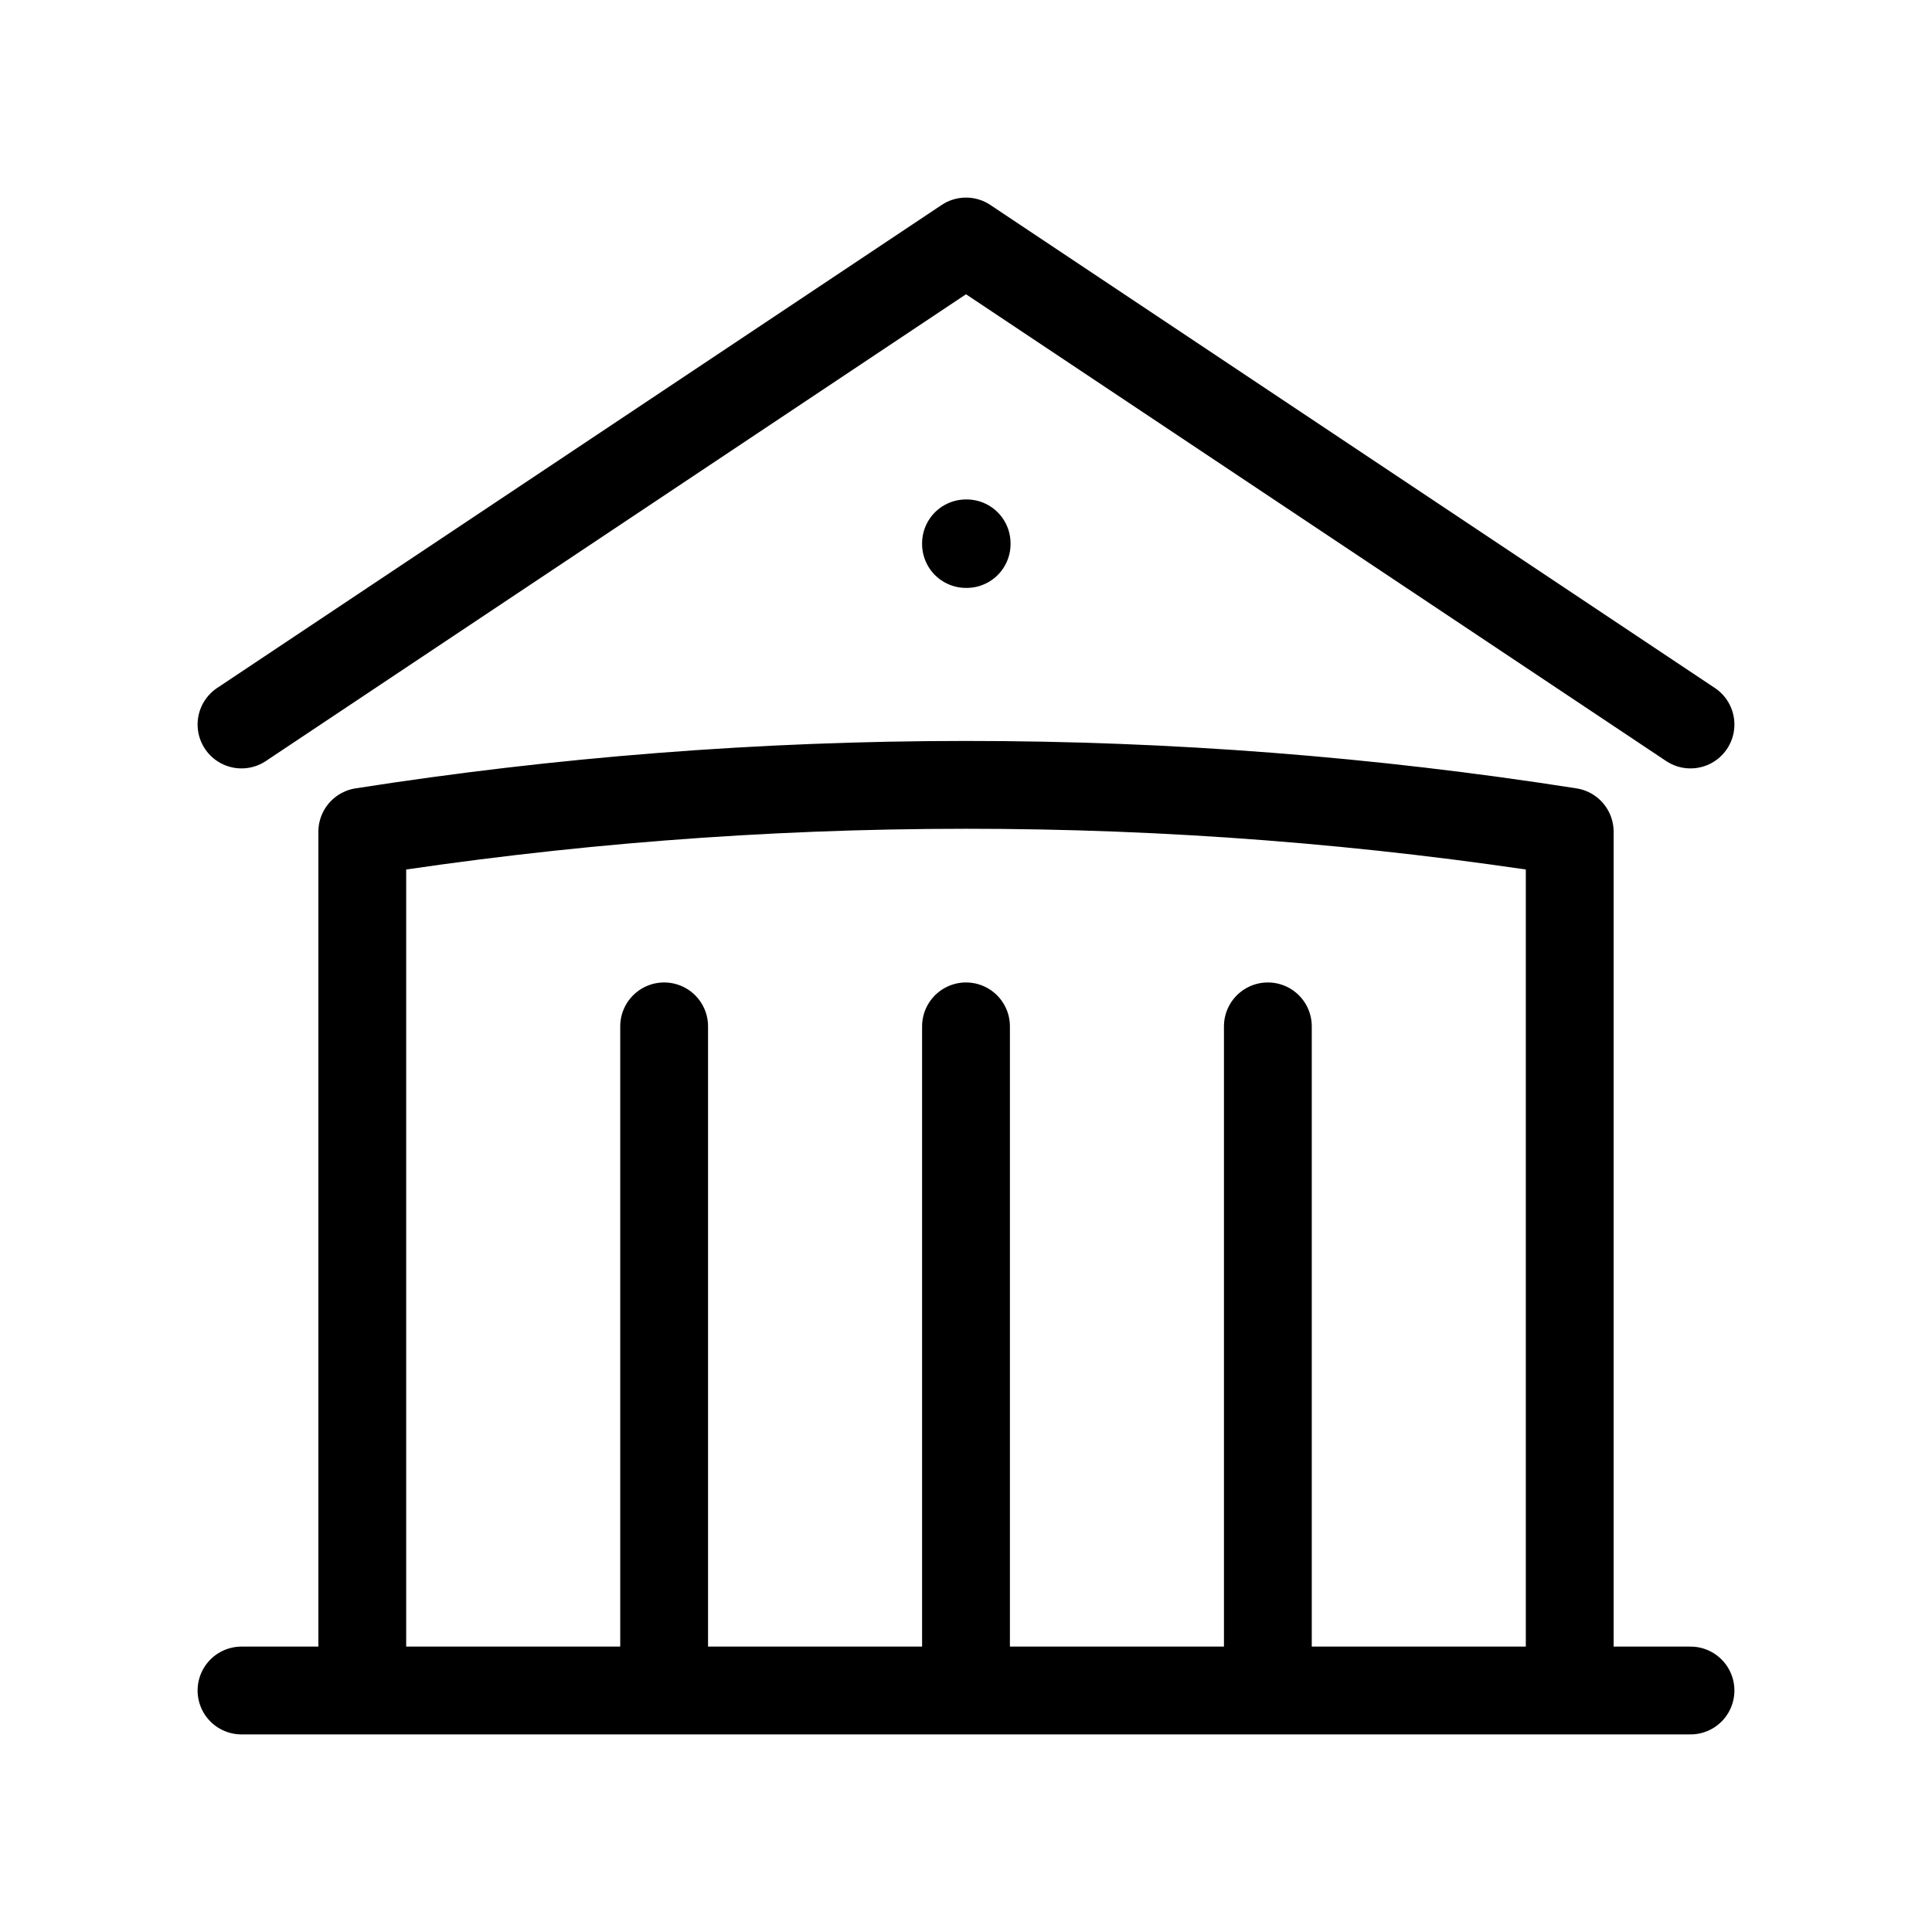 <svg width="33" height="33" viewBox="0 0 33 33" fill="none" xmlns="http://www.w3.org/2000/svg">
<path d="M16.5 28.875V17.531M21.656 28.875V17.531M11.344 28.875V17.531M4.125 12.375L16.5 4.125L28.875 12.375M26.812 28.875V14.207C23.401 13.672 19.953 13.405 16.5 13.406C12.992 13.406 9.548 13.681 6.188 14.207V28.875M4.125 28.875H28.875M16.5 9.281H16.511V9.292H16.5V9.281Z" stroke="black" stroke-width="1.5" stroke-linecap="round" stroke-linejoin="round"/>
</svg>
